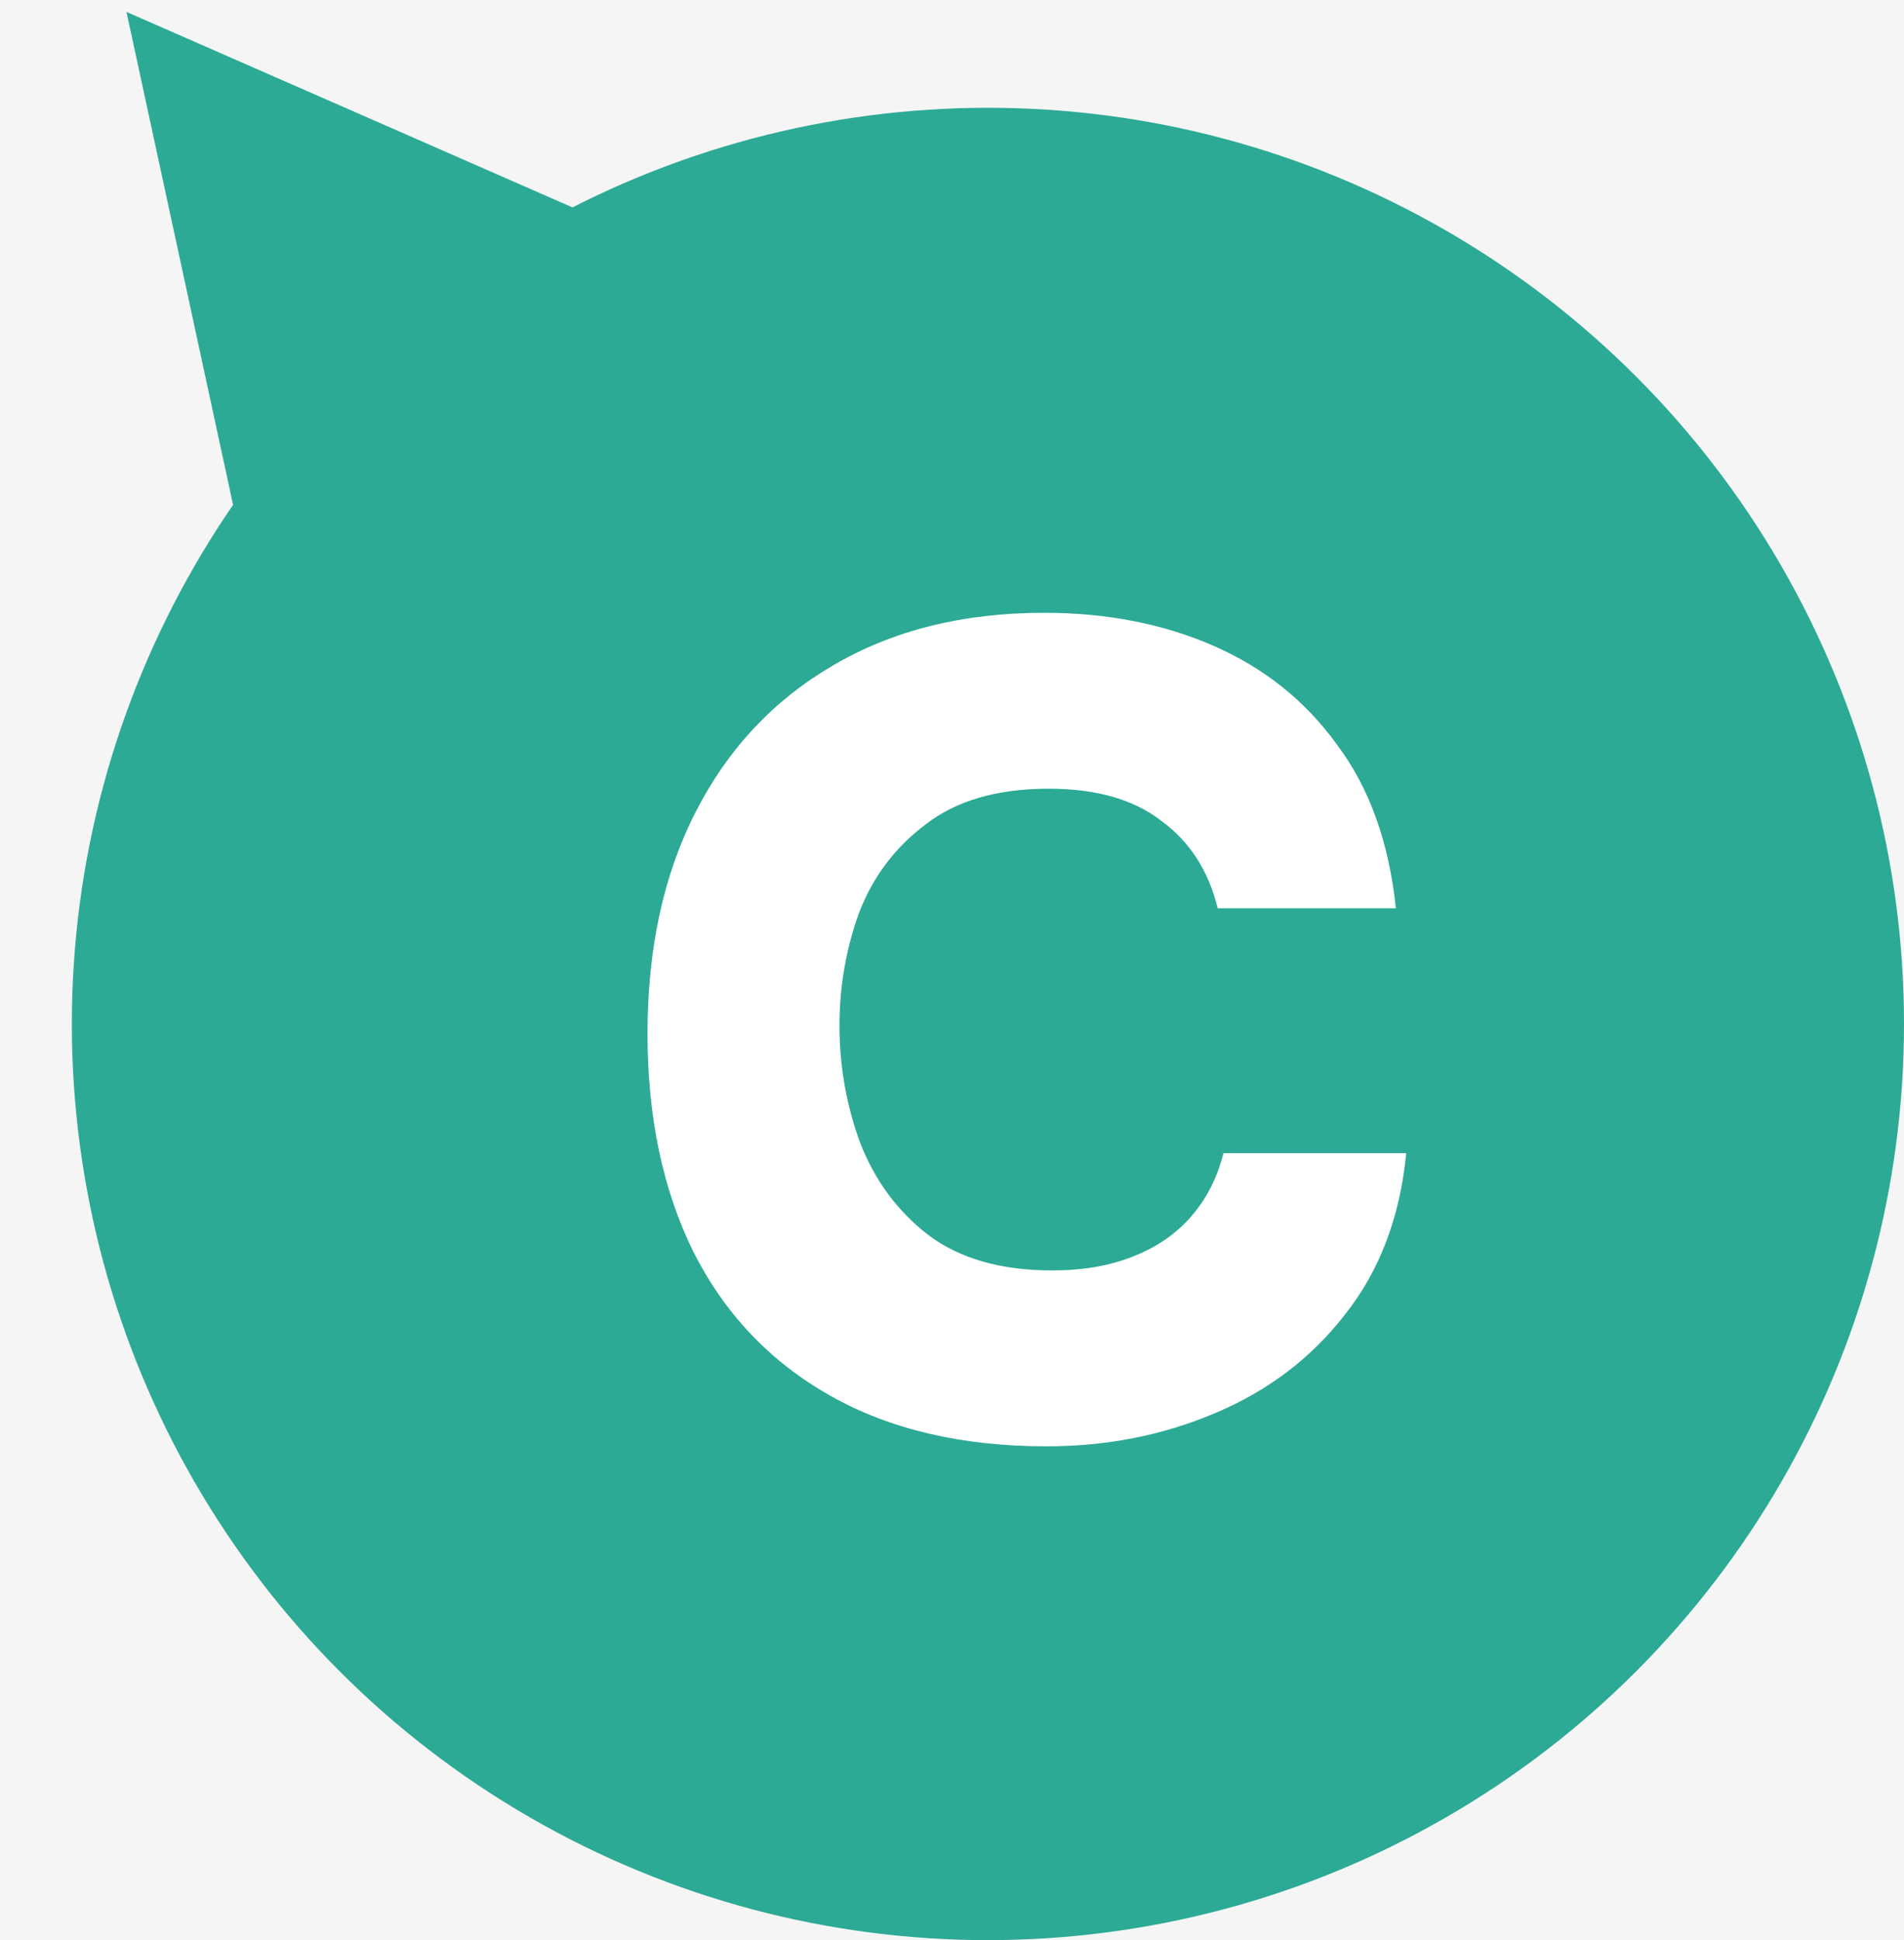 <svg width="53" height="54" viewBox="0 0 53 54" fill="none" xmlns="http://www.w3.org/2000/svg">
<rect width="53" height="54" fill="#F5F5F5"/>
<circle cx="27.5" cy="28.5" r="25.5" fill="#2CAA95"/>
<path d="M29.128 40.256C26.781 40.256 24.776 39.787 23.112 38.848C21.448 37.909 20.179 36.576 19.304 34.848C18.451 33.12 18.024 31.093 18.024 28.768C18.024 26.4 18.472 24.341 19.368 22.592C20.264 20.843 21.533 19.488 23.176 18.528C24.84 17.547 26.803 17.056 29.064 17.056C30.813 17.056 32.392 17.365 33.8 17.984C35.208 18.603 36.349 19.52 37.224 20.736C38.12 21.931 38.664 23.445 38.856 25.28H33.896C33.64 24.235 33.117 23.424 32.328 22.848C31.56 22.251 30.515 21.952 29.192 21.952C27.763 21.952 26.621 22.283 25.768 22.944C24.915 23.584 24.296 24.405 23.912 25.408C23.549 26.411 23.368 27.456 23.368 28.544C23.368 29.675 23.56 30.763 23.944 31.808C24.349 32.853 24.979 33.707 25.832 34.368C26.707 35.029 27.859 35.36 29.288 35.36C30.141 35.36 30.888 35.232 31.528 34.976C32.189 34.72 32.733 34.347 33.16 33.856C33.587 33.365 33.885 32.779 34.056 32.096H39.144C38.973 33.867 38.408 35.36 37.448 36.576C36.509 37.792 35.304 38.709 33.832 39.328C32.381 39.947 30.813 40.256 29.128 40.256Z" fill="white"/>
<path d="M8.299 20.061L8.365 20.367L8.67 20.441L10.127 20.796L10.413 20.865L10.613 20.649L21.089 9.303L21.565 8.787L20.923 8.505L5.113 1.575L4.216 1.182L4.423 2.138L8.299 20.061Z" fill="#2CAA95" stroke="#2CAA95"/>
</svg>
